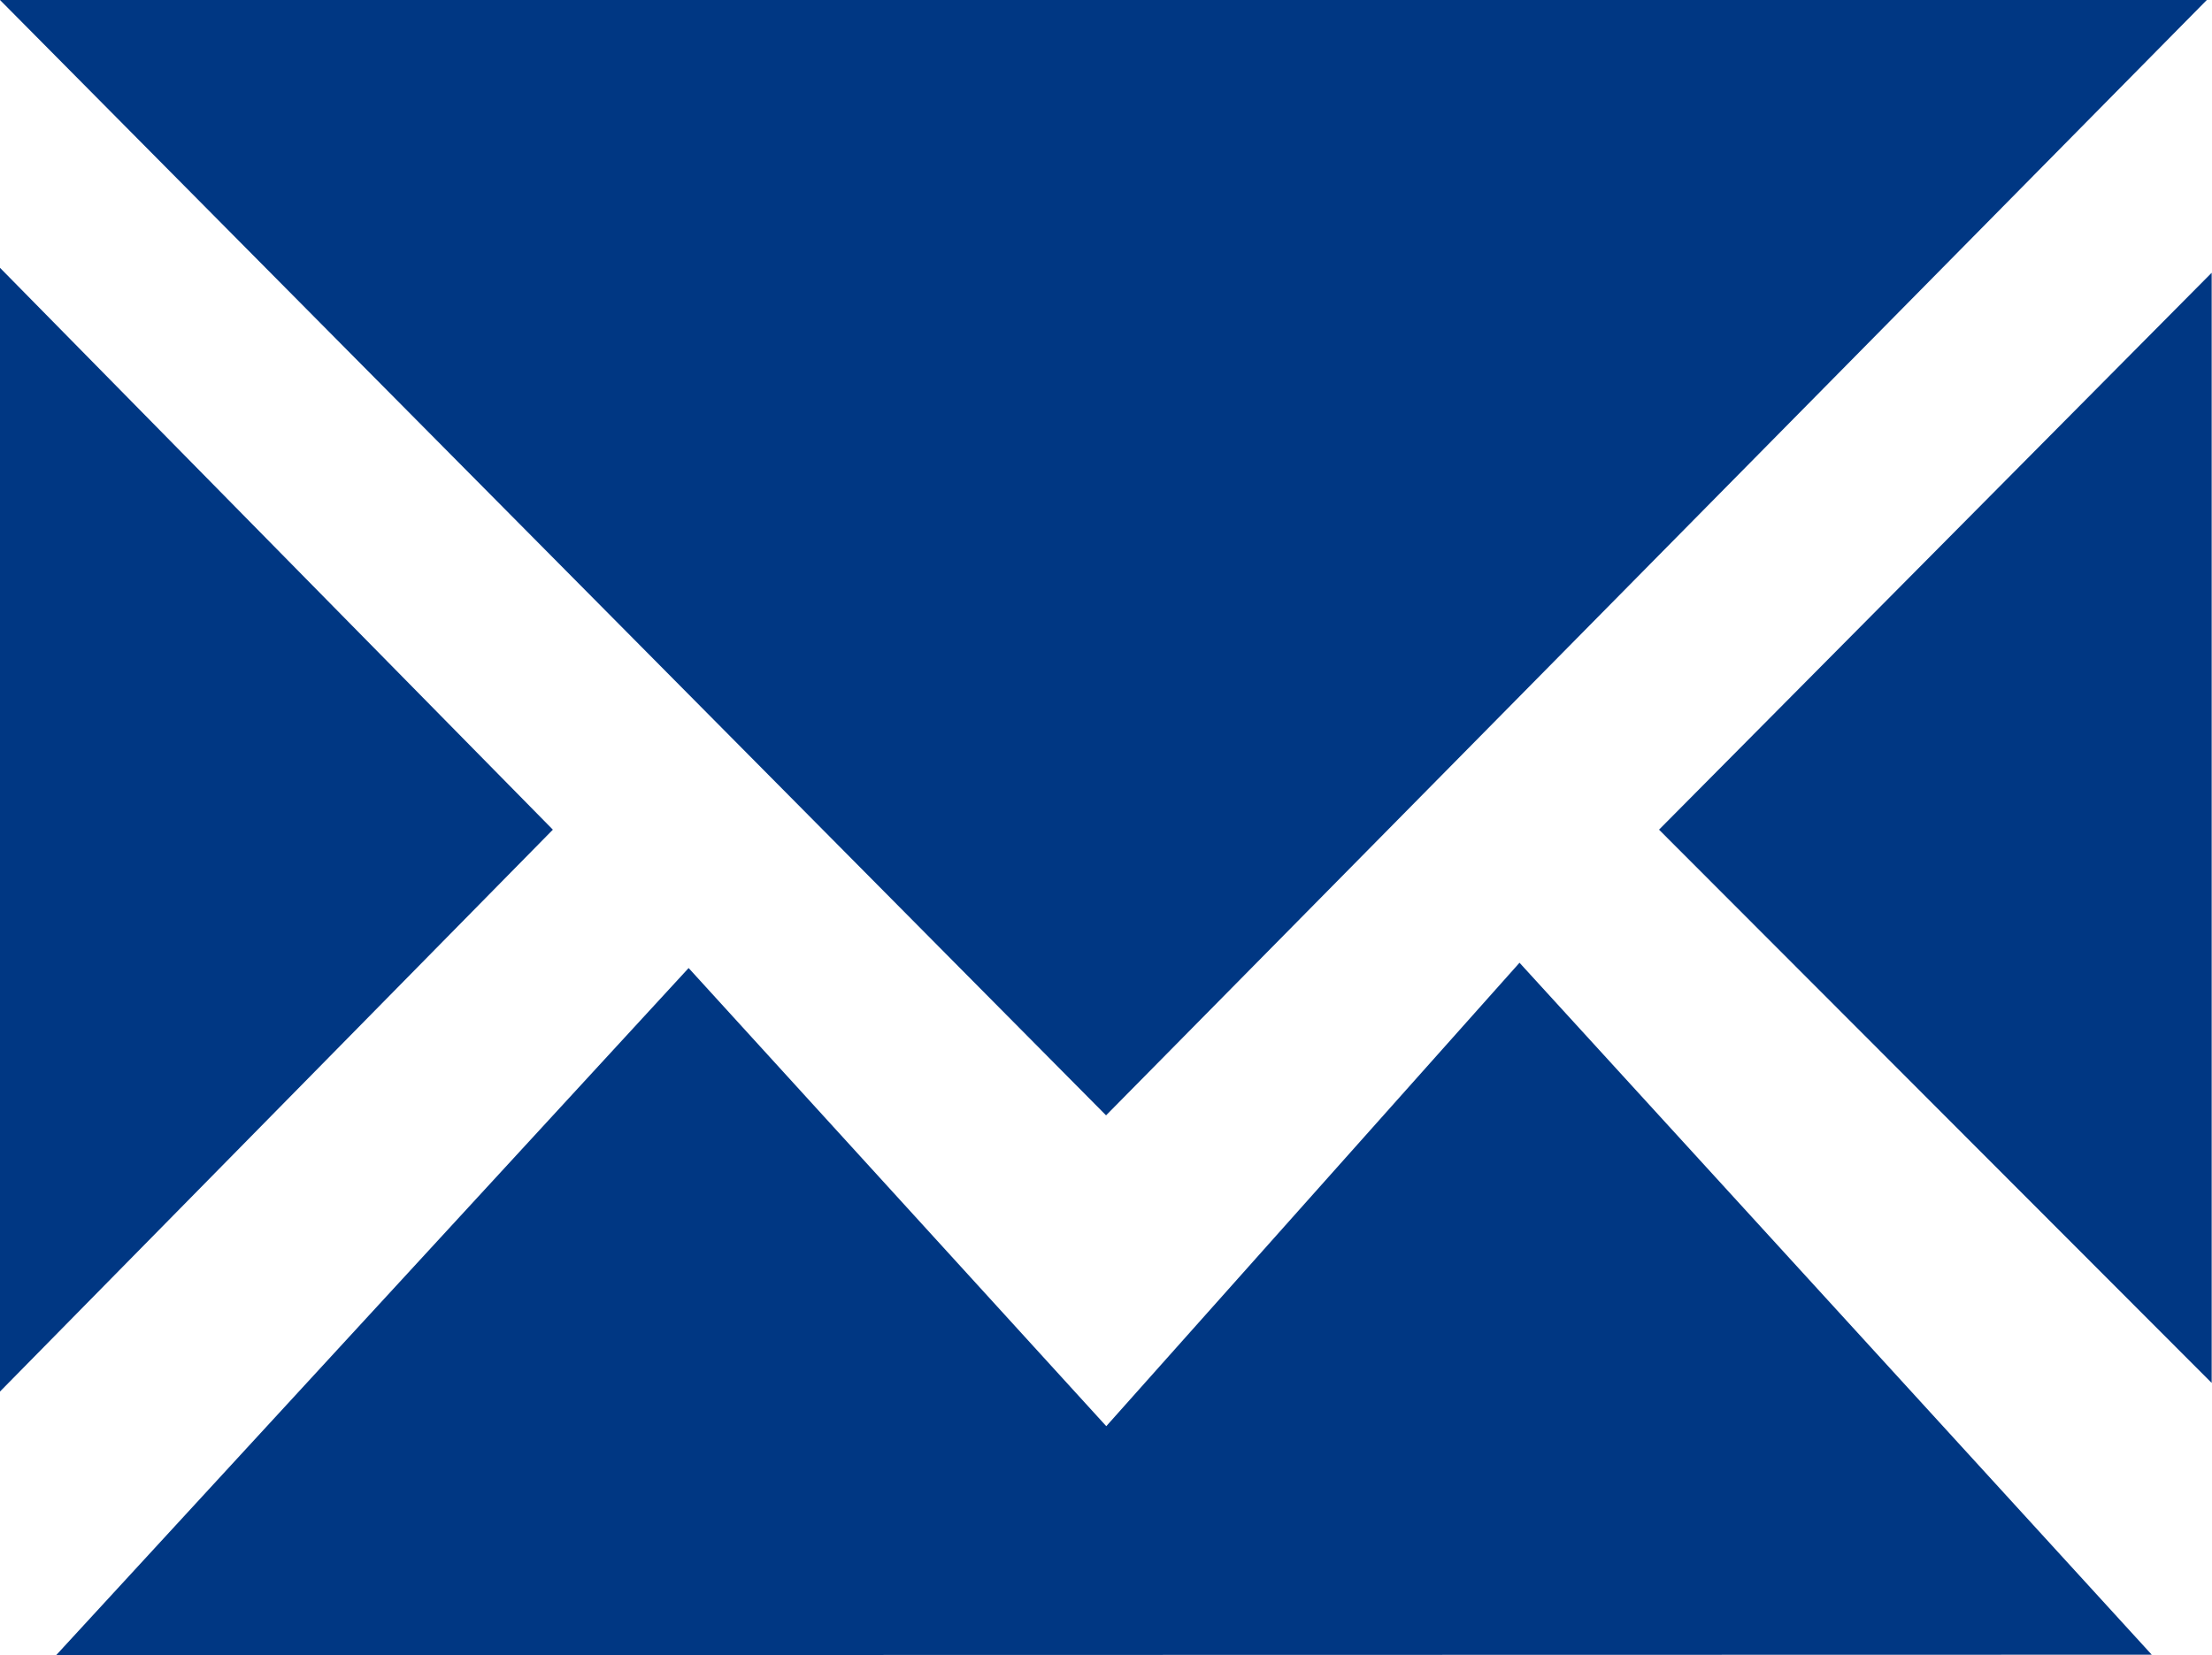 <svg xmlns="http://www.w3.org/2000/svg" width="20.041" height="15" viewBox="0 0 20.041 15">
  <path id="Pfad_377" data-name="Pfad 377" d="M77.755,508.607l-9.973,10.108L57.761,508.607Zm-19.994,2.427,5.009,5.092-5.009,5.092Zm.509,12.573L64,517.38l3.784,4.152,3.744-4.2,5.728,6.271Zm14.522-7.481,5.007-5.047,0,10.061Z" transform="translate(-57.761 -508.607)" fill="#003783"/>
</svg>
